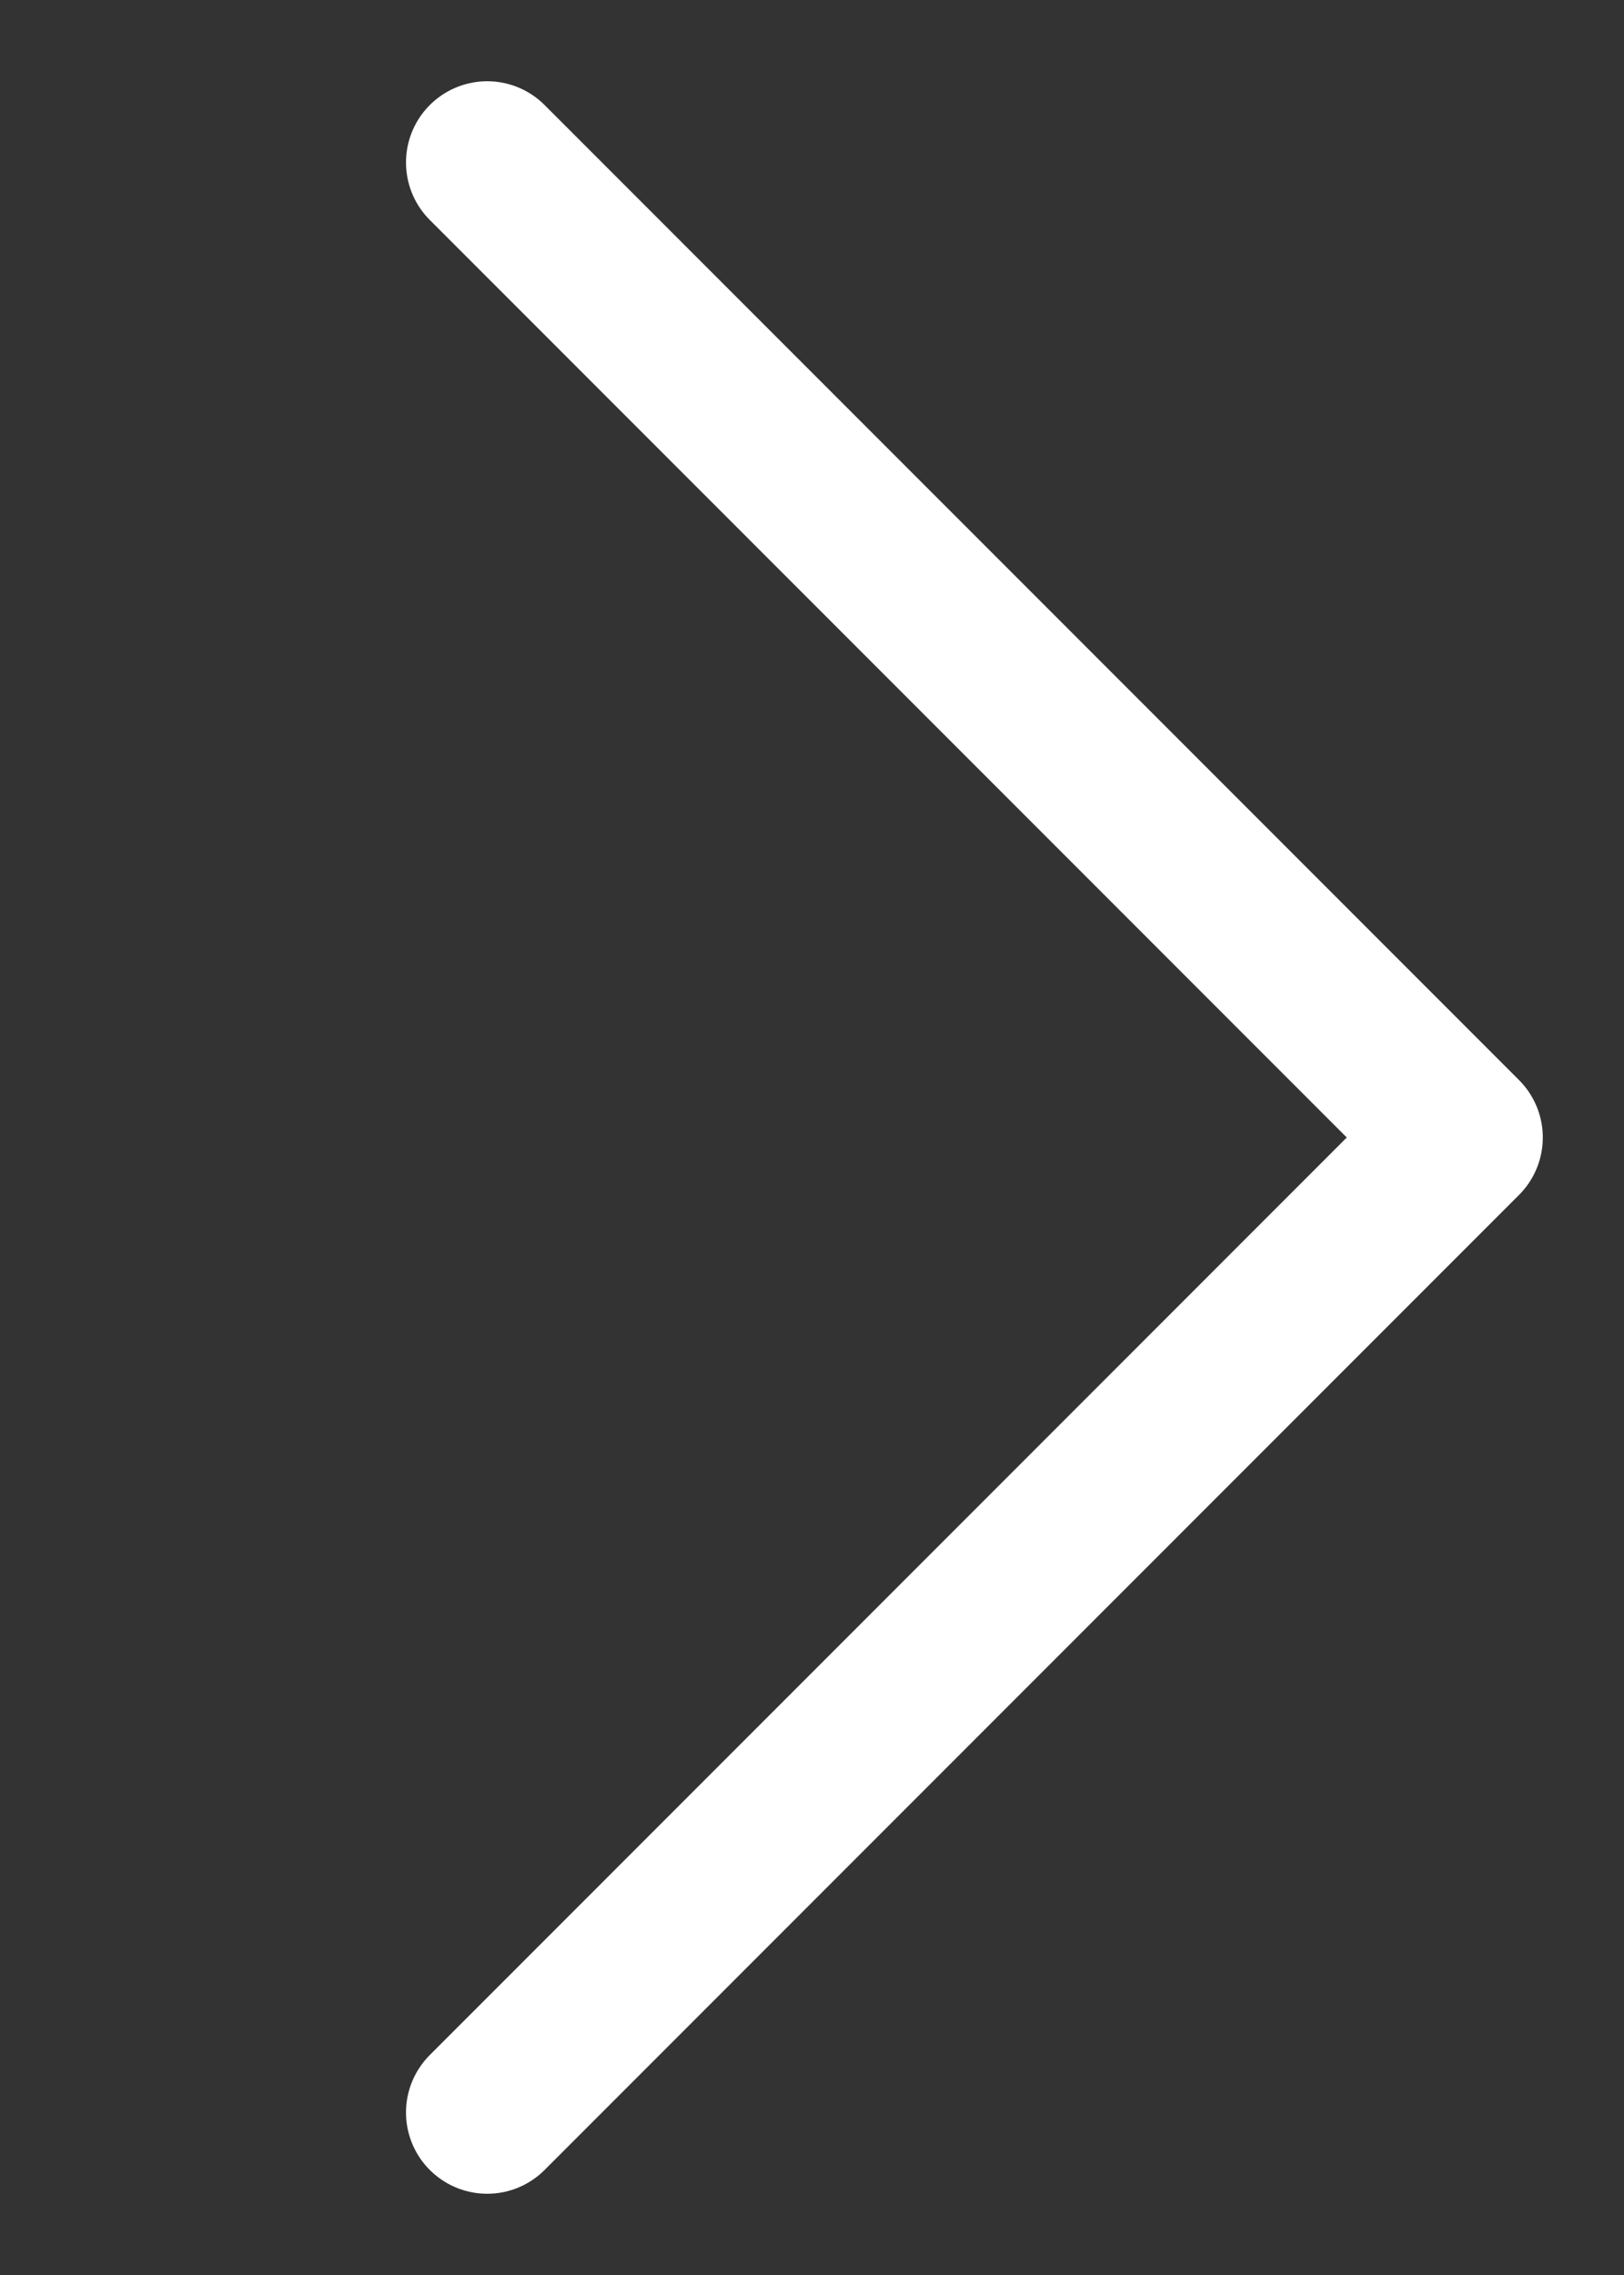 <?xml version="1.0" encoding="UTF-8"?> <svg xmlns="http://www.w3.org/2000/svg" width="10" height="14" viewBox="0 0 10 14" fill="none"><rect x="0" y="0" width="10" height="14" fill="#333333" stroke="none"/> <path d="M8.839 6.839L9 7M9 7L3 1M9 7L3 13" stroke="white" stroke-linecap="round" stroke-linejoin="round"></path> </svg> 